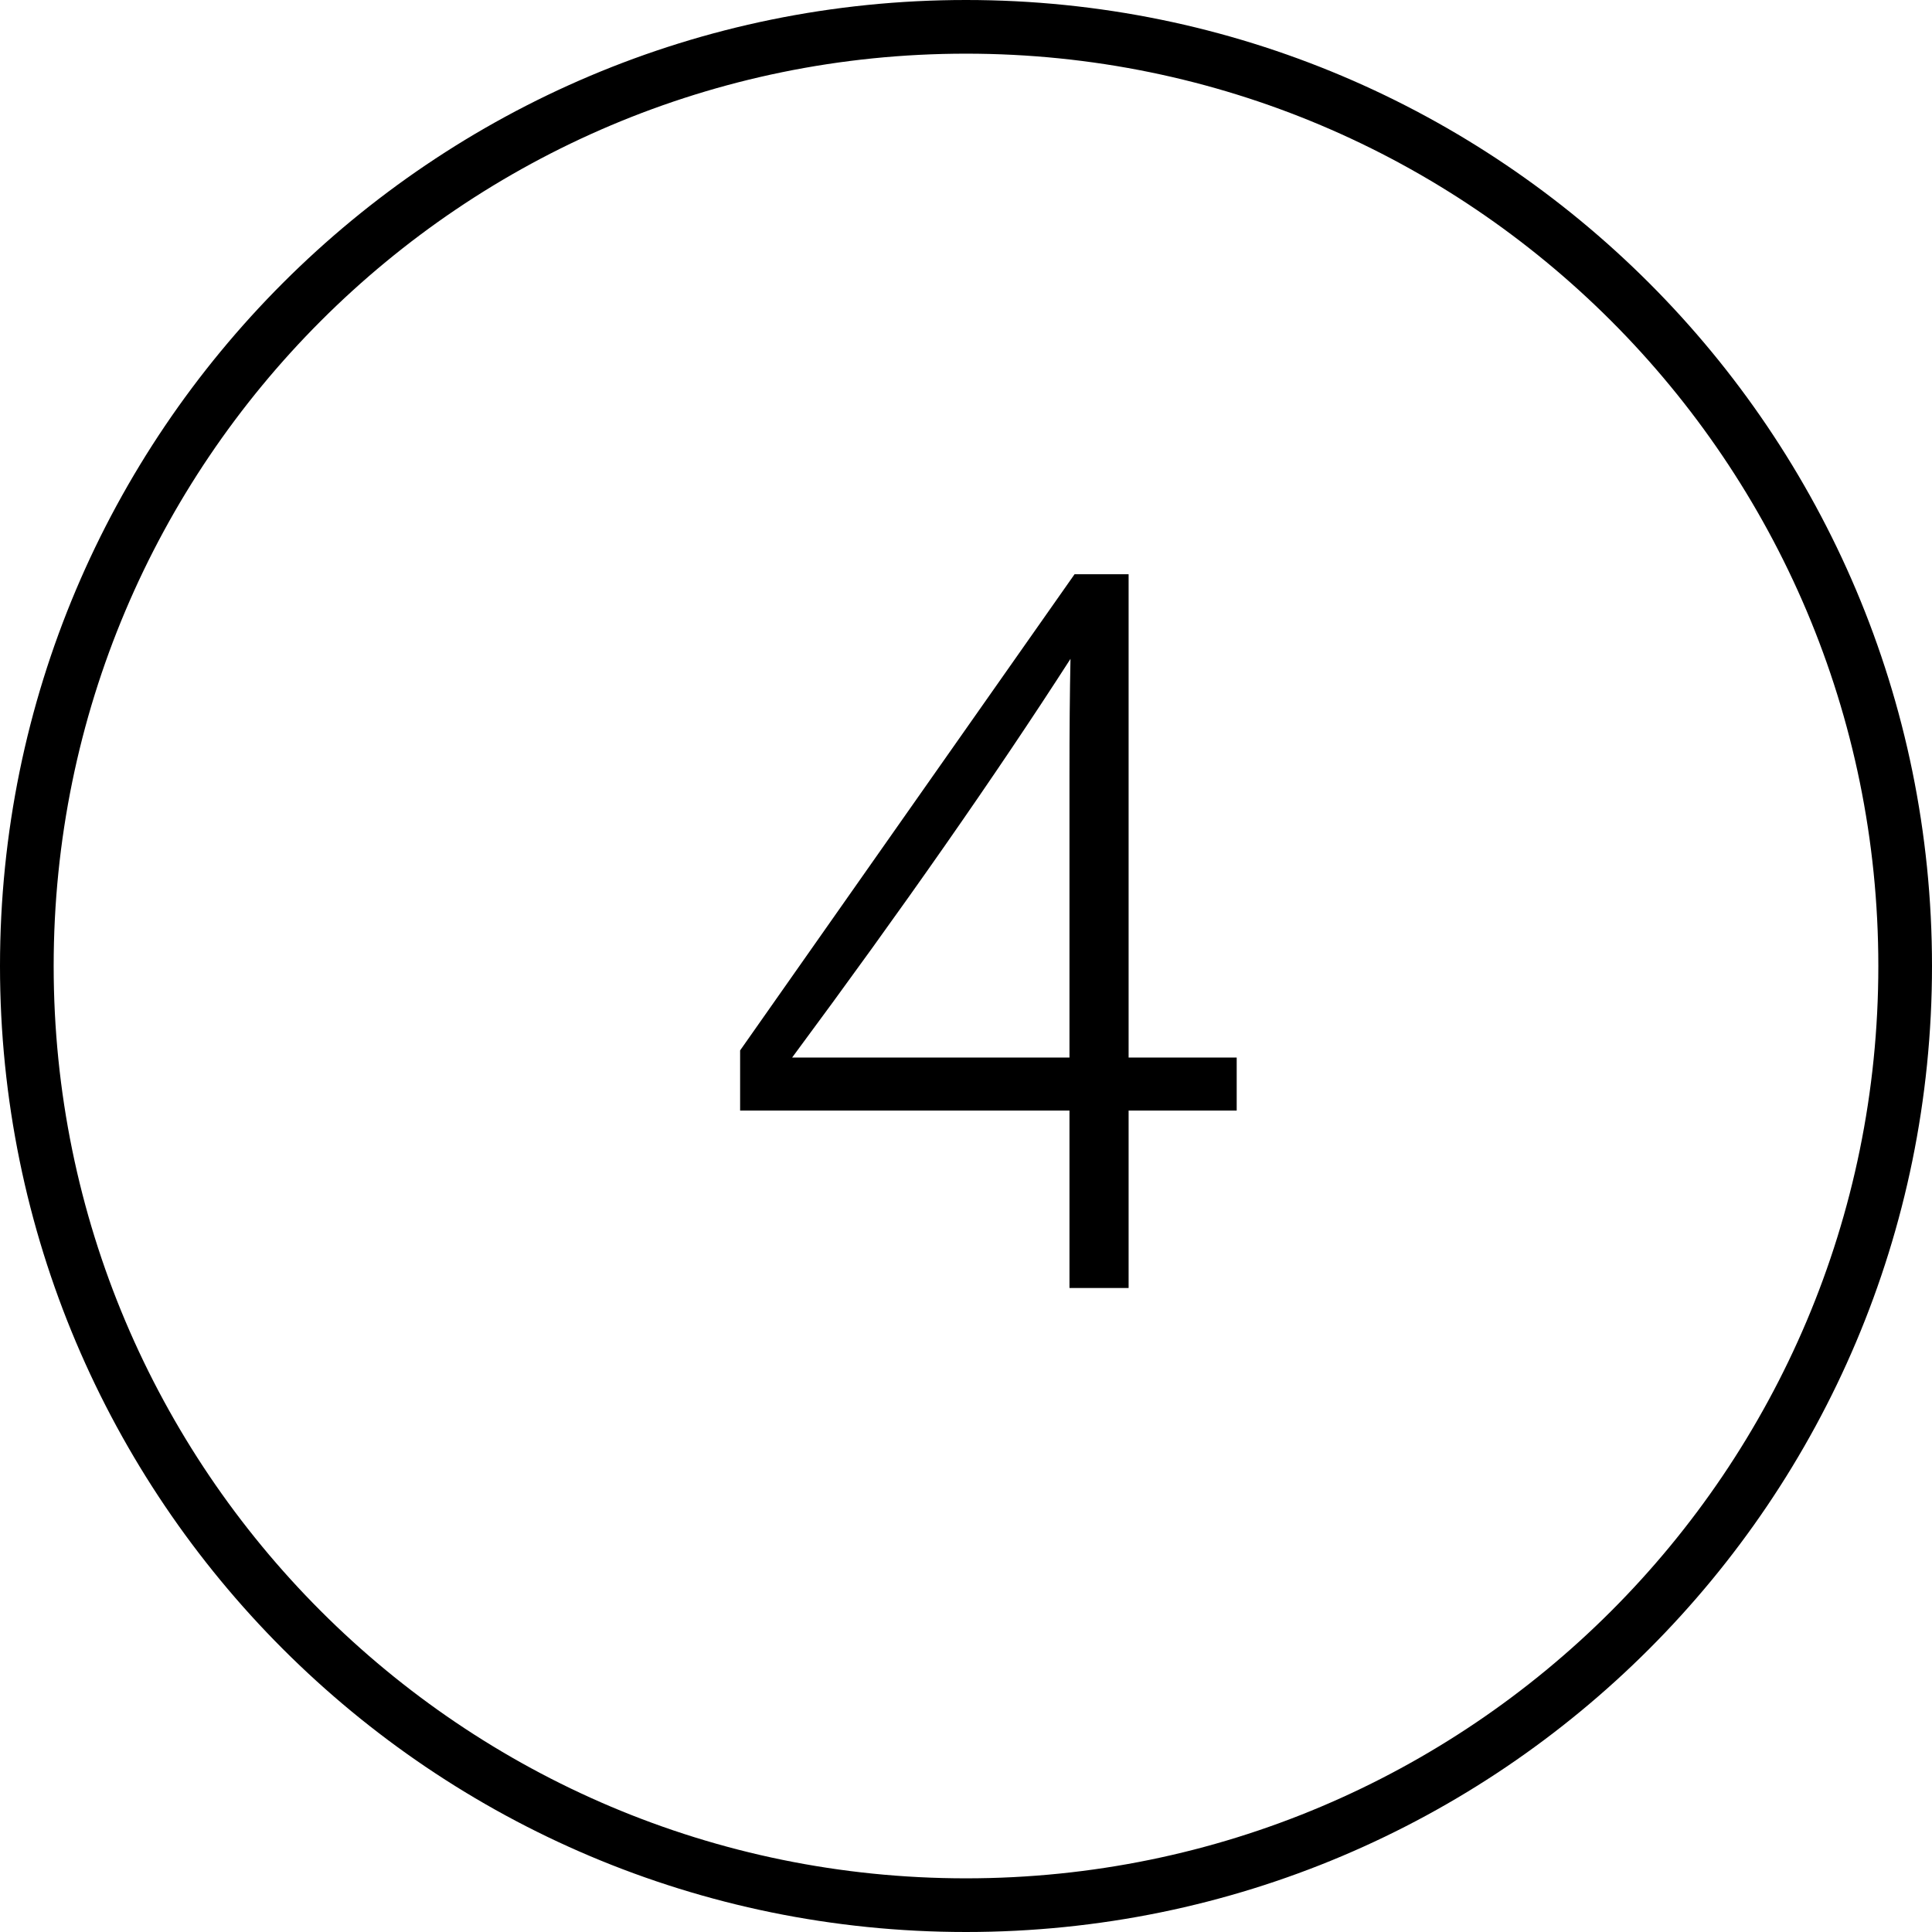 <?xml version="1.0" encoding="UTF-8"?> <svg xmlns="http://www.w3.org/2000/svg" width="36" height="36" viewBox="0 0 36 36" fill="none"> <path d="M23.044 19.706V20.694H21.03V24H19.928V20.694H13.791V19.573L20.023 10.7H21.03V19.706H23.044ZM19.928 19.706V14.462C19.928 13.613 19.934 12.885 19.947 12.277C18.554 14.443 16.825 16.919 14.76 19.706H19.928Z" fill="black"></path> <path fill-rule="evenodd" clip-rule="evenodd" d="M18 35C27.389 35 35 27.389 35 18C35 8.611 27.389 1 18 1C8.611 1 1 8.611 1 18C1 27.389 8.611 35 18 35ZM18 36C27.941 36 36 27.941 36 18C36 8.059 27.941 0 18 0C8.059 0 0 8.059 0 18C0 27.941 8.059 36 18 36Z" fill="black"></path> </svg> 